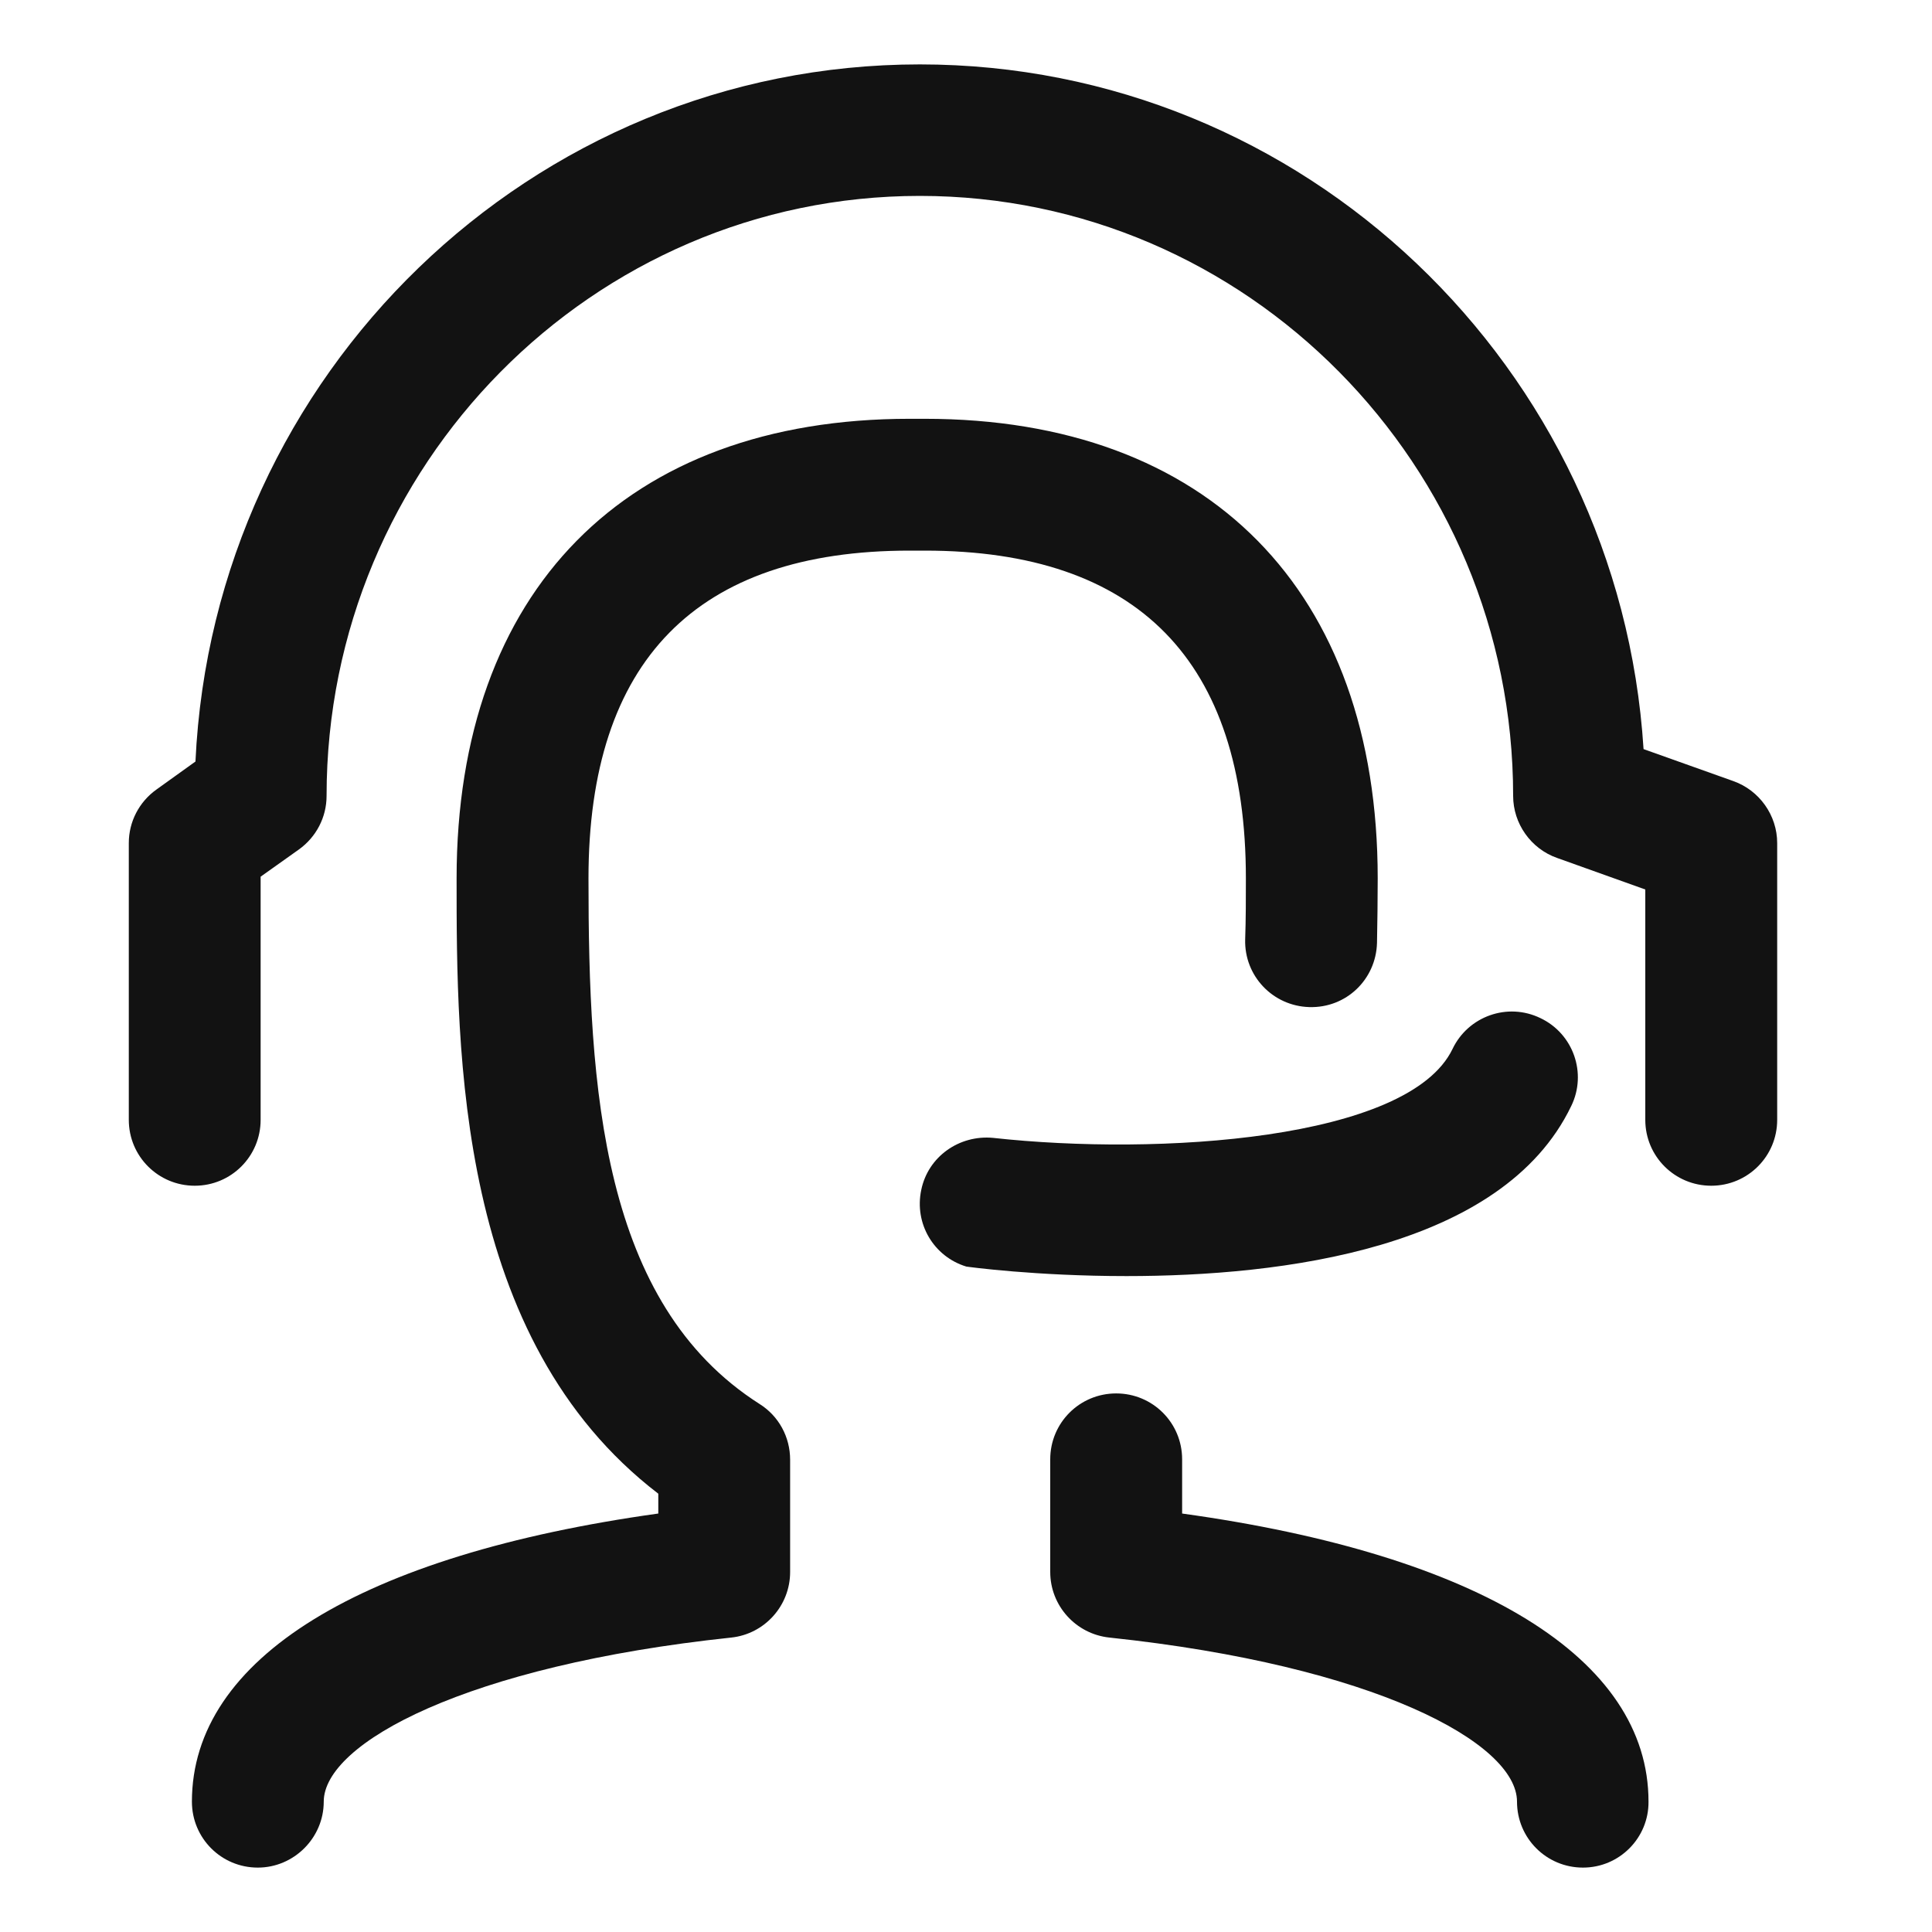 <?xml version="1.0" encoding="UTF-8"?>
<svg width="30px" height="30px" viewBox="0 0 30 30" version="1.1" xmlns="http://www.w3.org/2000/svg" xmlns:xlink="http://www.w3.org/1999/xlink">
    <title>客服@2x</title>
    <g id="柔造1.1" stroke="none" stroke-width="1" fill="none" fill-rule="evenodd">
        <g id="新首页" transform="translate(-1385, -2045)" fill-rule="nonzero">
            <g id="联系备份-6" transform="translate(1360, 1952)">
                <g id="联系我们" transform="translate(16, 86)">
                    <g id="客服" transform="translate(9, 7)">
                        <rect id="矩形" fill="#000000" opacity="0" x="0" y="0" width="30" height="30"></rect>
                        <path d="M4.003,29 C3.436,29 2.98,28.543 2.98,27.976 C2.98,25.753 5.605,24.146 10.222,23.502 L10.222,23.194 C7.09,20.795 7.09,16.348 7.09,13.64 C7.09,9.172 9.721,6.503 14.124,6.503 L14.36,6.503 C18.763,6.503 21.393,9.172 21.393,13.64 C21.393,13.971 21.388,14.301 21.382,14.642 C21.366,15.209 20.904,15.655 20.331,15.638 C19.764,15.622 19.319,15.154 19.335,14.587 C19.346,14.268 19.346,13.954 19.346,13.64 C19.346,10.261 17.668,8.55 14.36,8.55 L14.124,8.55 C10.816,8.55 9.138,10.261 9.138,13.64 C9.138,16.909 9.341,20.239 11.796,21.802 C12.093,21.989 12.269,22.314 12.269,22.666 L12.269,24.41 C12.269,24.933 11.873,25.373 11.355,25.428 C7.245,25.863 5.027,27.068 5.027,27.976 C5.027,28.538 4.565,29 4.003,29 Z M24.58,29 C24.013,29 23.556,28.543 23.556,27.976 C23.556,27.063 21.338,25.863 17.227,25.428 C16.705,25.373 16.308,24.933 16.308,24.41 L16.308,22.66 C16.308,22.093 16.765,21.637 17.332,21.637 C17.899,21.637 18.356,22.093 18.356,22.66 L18.356,23.502 C22.973,24.141 25.598,25.753 25.598,27.976 C25.603,28.538 25.147,29 24.58,29 Z M17.492,19.815 C16.083,19.815 15.032,19.672 15.004,19.667 C14.498,19.512 14.195,19.001 14.305,18.478 C14.41,17.961 14.894,17.619 15.422,17.669 C17.976,17.95 21.872,17.707 22.555,16.288 C22.797,15.781 23.408,15.561 23.919,15.809 C24.431,16.051 24.646,16.667 24.398,17.174 C23.331,19.397 19.897,19.815 17.492,19.815 Z M26.572,18.412 C26.005,18.412 25.548,17.955 25.548,17.389 L25.548,13.812 L24.178,13.322 C23.771,13.179 23.496,12.788 23.496,12.359 C23.496,7.224 19.363,3.042 14.283,3.042 C9.204,3.042 5.071,7.224 5.071,12.359 C5.071,12.689 4.911,12.997 4.642,13.19 L4.047,13.613 L4.047,17.389 C4.047,17.955 3.59,18.412 3.024,18.412 C2.457,18.412 2,17.955 2,17.389 L2,13.091 C2,12.76 2.16,12.452 2.429,12.26 L3.035,11.825 C3.315,5.81 8.252,1 14.283,1 C20.249,1 25.147,5.705 25.521,11.632 L26.913,12.128 C27.32,12.271 27.596,12.661 27.596,13.091 L27.596,17.389 C27.596,17.955 27.139,18.412 26.572,18.412 Z" id="形状" fill="#121212"></path>
                    </g>
                </g>
            </g>
        </g>
    </g>
</svg>